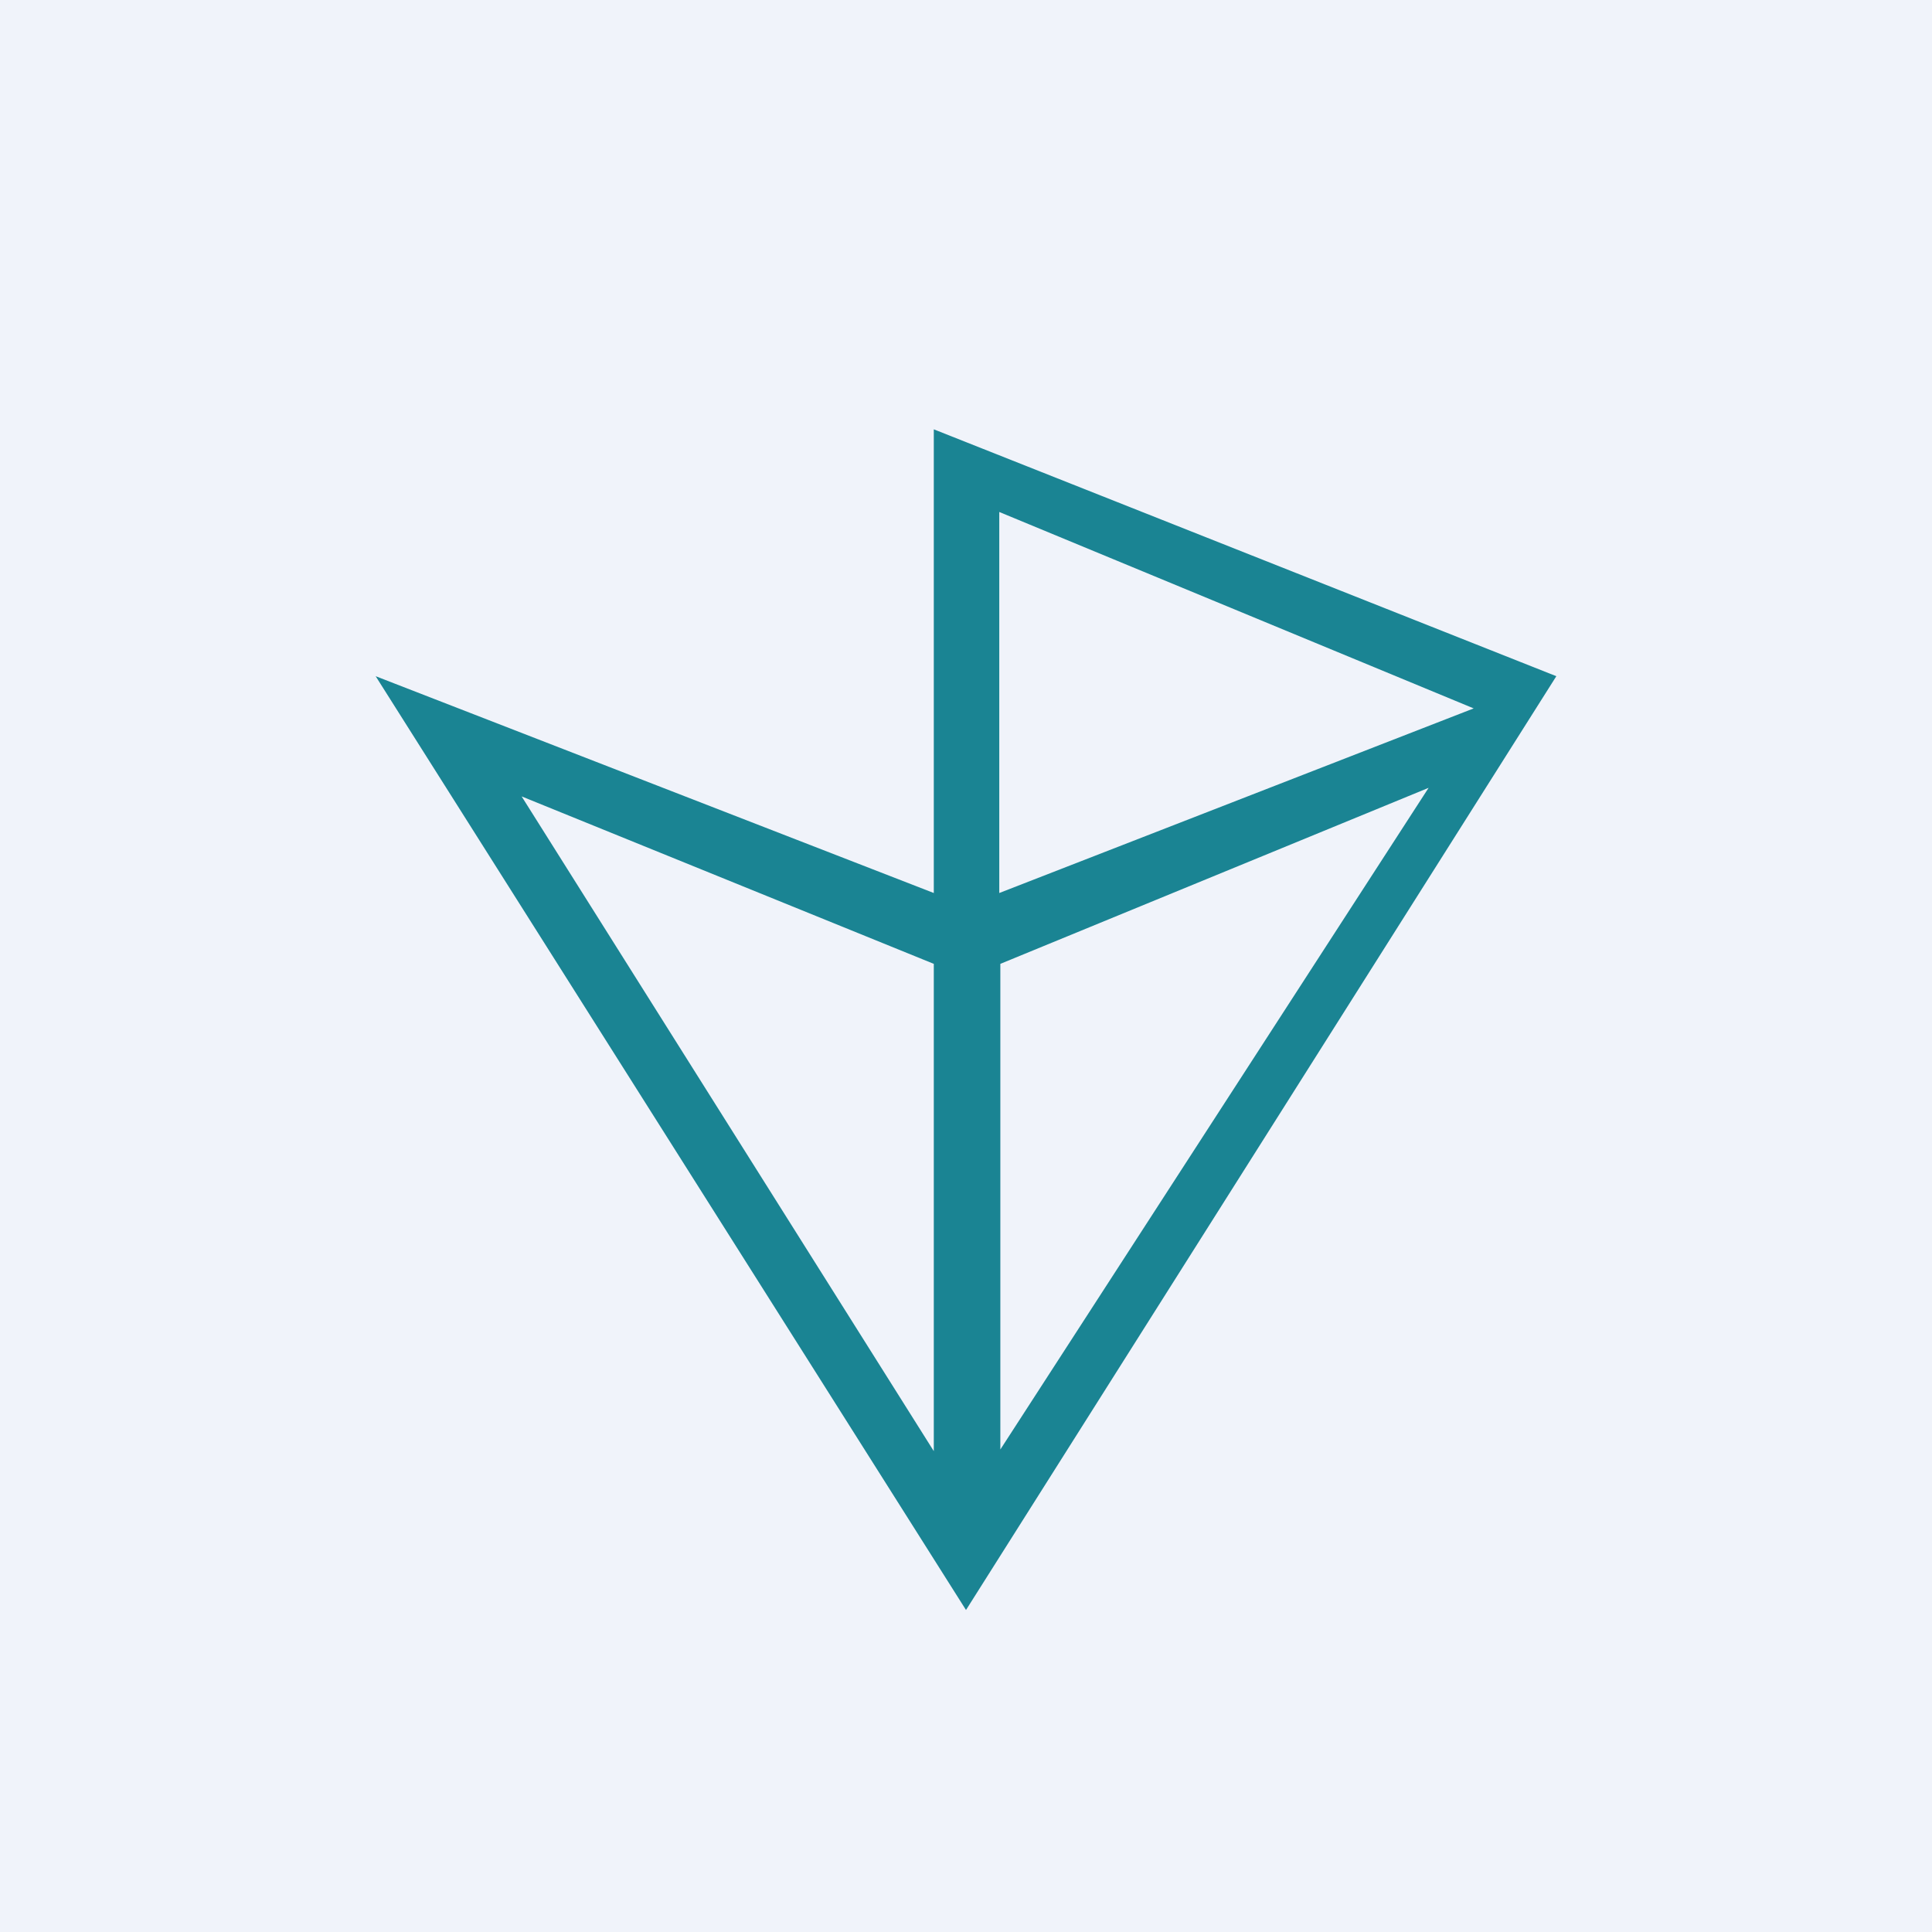 <!-- by TradingView --><svg xmlns="http://www.w3.org/2000/svg" width="18" height="18" viewBox="0 0 18 18"><path fill="#F0F3FA" d="M0 0h18v18H0z"/><path d="M14.5 6.3L8.7 4v4.32L3.5 6.3 9 15l5.5-8.7zm-.77.3L9.31 8.32V4.77l4.42 1.83zM8.7 8.98v4.54l-3.84-6.1 3.84 1.56zm.62 4.54V8.98l3.99-1.64-4 6.18z" fill="#1A8493"/></svg>